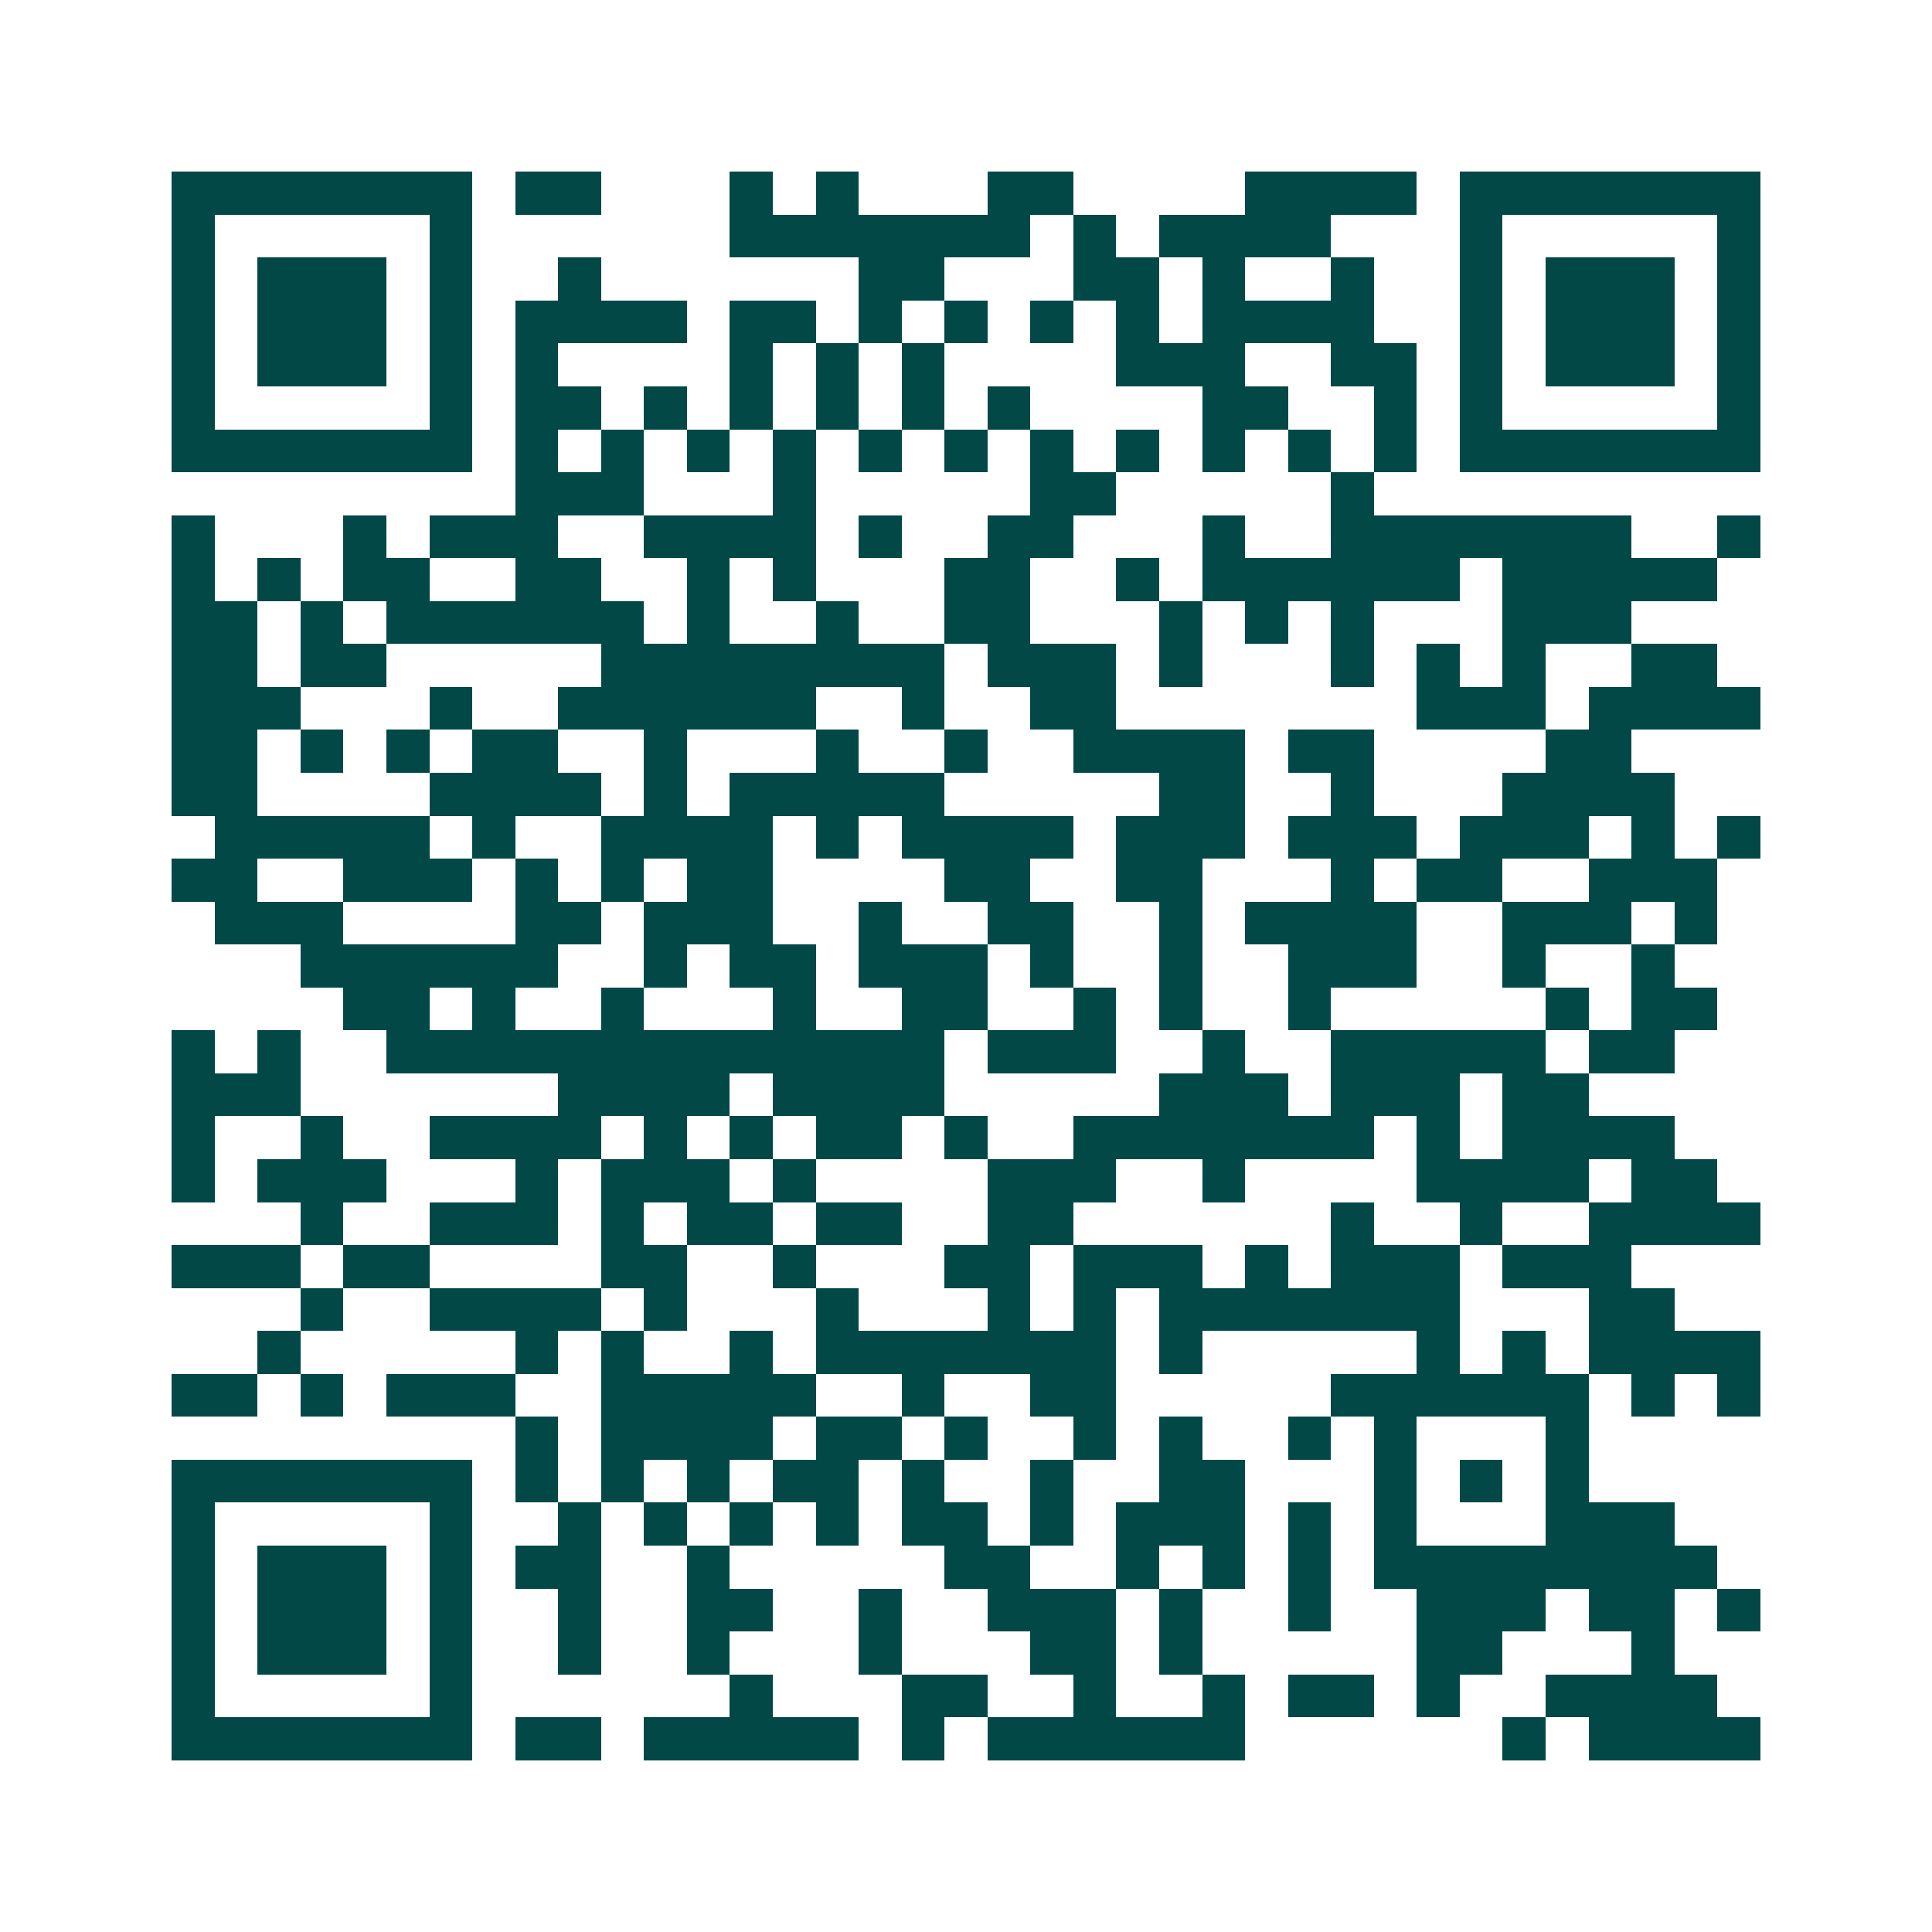 <svg xmlns="http://www.w3.org/2000/svg" width="200" height="200" viewBox="0 0 45 45" shape-rendering="crispEdges"><path fill="#ffffff" d="M0 0h45v45H0z"/><path stroke="#014847" d="M4 4.5h7m1 0h2m3 0h1m1 0h1m3 0h2m4 0h4m1 0h7M4 5.5h1m5 0h1m6 0h7m1 0h1m1 0h4m3 0h1m5 0h1M4 6.5h1m1 0h3m1 0h1m2 0h1m6 0h2m3 0h2m1 0h1m2 0h1m2 0h1m1 0h3m1 0h1M4 7.5h1m1 0h3m1 0h1m1 0h4m1 0h2m1 0h1m1 0h1m1 0h1m1 0h1m1 0h4m2 0h1m1 0h3m1 0h1M4 8.5h1m1 0h3m1 0h1m1 0h1m4 0h1m1 0h1m1 0h1m4 0h3m2 0h2m1 0h1m1 0h3m1 0h1M4 9.5h1m5 0h1m1 0h2m1 0h1m1 0h1m1 0h1m1 0h1m1 0h1m4 0h2m2 0h1m1 0h1m5 0h1M4 10.5h7m1 0h1m1 0h1m1 0h1m1 0h1m1 0h1m1 0h1m1 0h1m1 0h1m1 0h1m1 0h1m1 0h1m1 0h7M12 11.5h3m3 0h1m5 0h2m5 0h1M4 12.5h1m3 0h1m1 0h3m2 0h4m1 0h1m2 0h2m3 0h1m2 0h7m2 0h1M4 13.5h1m1 0h1m1 0h2m2 0h2m2 0h1m1 0h1m3 0h2m2 0h1m1 0h6m1 0h5M4 14.5h2m1 0h1m1 0h6m1 0h1m2 0h1m2 0h2m3 0h1m1 0h1m1 0h1m3 0h3M4 15.5h2m1 0h2m5 0h8m1 0h3m1 0h1m3 0h1m1 0h1m1 0h1m2 0h2M4 16.5h3m3 0h1m2 0h6m2 0h1m2 0h2m7 0h3m1 0h4M4 17.5h2m1 0h1m1 0h1m1 0h2m2 0h1m3 0h1m2 0h1m2 0h4m1 0h2m4 0h2M4 18.5h2m4 0h4m1 0h1m1 0h5m5 0h2m2 0h1m3 0h4M5 19.5h5m1 0h1m2 0h4m1 0h1m1 0h4m1 0h3m1 0h3m1 0h3m1 0h1m1 0h1M4 20.5h2m2 0h3m1 0h1m1 0h1m1 0h2m4 0h2m2 0h2m3 0h1m1 0h2m2 0h3M5 21.5h3m4 0h2m1 0h3m2 0h1m2 0h2m2 0h1m1 0h4m2 0h3m1 0h1M7 22.5h6m2 0h1m1 0h2m1 0h3m1 0h1m2 0h1m2 0h3m2 0h1m2 0h1M8 23.5h2m1 0h1m2 0h1m3 0h1m2 0h2m2 0h1m1 0h1m2 0h1m5 0h1m1 0h2M4 24.5h1m1 0h1m2 0h13m1 0h3m2 0h1m2 0h5m1 0h2M4 25.5h3m6 0h4m1 0h4m5 0h3m1 0h3m1 0h2M4 26.5h1m2 0h1m2 0h4m1 0h1m1 0h1m1 0h2m1 0h1m2 0h7m1 0h1m1 0h4M4 27.5h1m1 0h3m3 0h1m1 0h3m1 0h1m4 0h3m2 0h1m4 0h4m1 0h2M7 28.5h1m2 0h3m1 0h1m1 0h2m1 0h2m2 0h2m6 0h1m2 0h1m2 0h4M4 29.5h3m1 0h2m4 0h2m2 0h1m3 0h2m1 0h3m1 0h1m1 0h3m1 0h3M7 30.5h1m2 0h4m1 0h1m3 0h1m3 0h1m1 0h1m1 0h7m3 0h2M6 31.5h1m5 0h1m1 0h1m2 0h1m1 0h7m1 0h1m5 0h1m1 0h1m1 0h4M4 32.5h2m1 0h1m1 0h3m2 0h5m2 0h1m2 0h2m5 0h6m1 0h1m1 0h1M12 33.5h1m1 0h4m1 0h2m1 0h1m2 0h1m1 0h1m2 0h1m1 0h1m3 0h1M4 34.5h7m1 0h1m1 0h1m1 0h1m1 0h2m1 0h1m2 0h1m2 0h2m3 0h1m1 0h1m1 0h1M4 35.5h1m5 0h1m2 0h1m1 0h1m1 0h1m1 0h1m1 0h2m1 0h1m1 0h3m1 0h1m1 0h1m3 0h3M4 36.5h1m1 0h3m1 0h1m1 0h2m2 0h1m5 0h2m2 0h1m1 0h1m1 0h1m1 0h8M4 37.5h1m1 0h3m1 0h1m2 0h1m2 0h2m2 0h1m2 0h3m1 0h1m2 0h1m2 0h3m1 0h2m1 0h1M4 38.5h1m1 0h3m1 0h1m2 0h1m2 0h1m3 0h1m3 0h2m1 0h1m5 0h2m3 0h1M4 39.5h1m5 0h1m6 0h1m3 0h2m2 0h1m2 0h1m1 0h2m1 0h1m2 0h4M4 40.5h7m1 0h2m1 0h5m1 0h1m1 0h6m6 0h1m1 0h4"/></svg>
